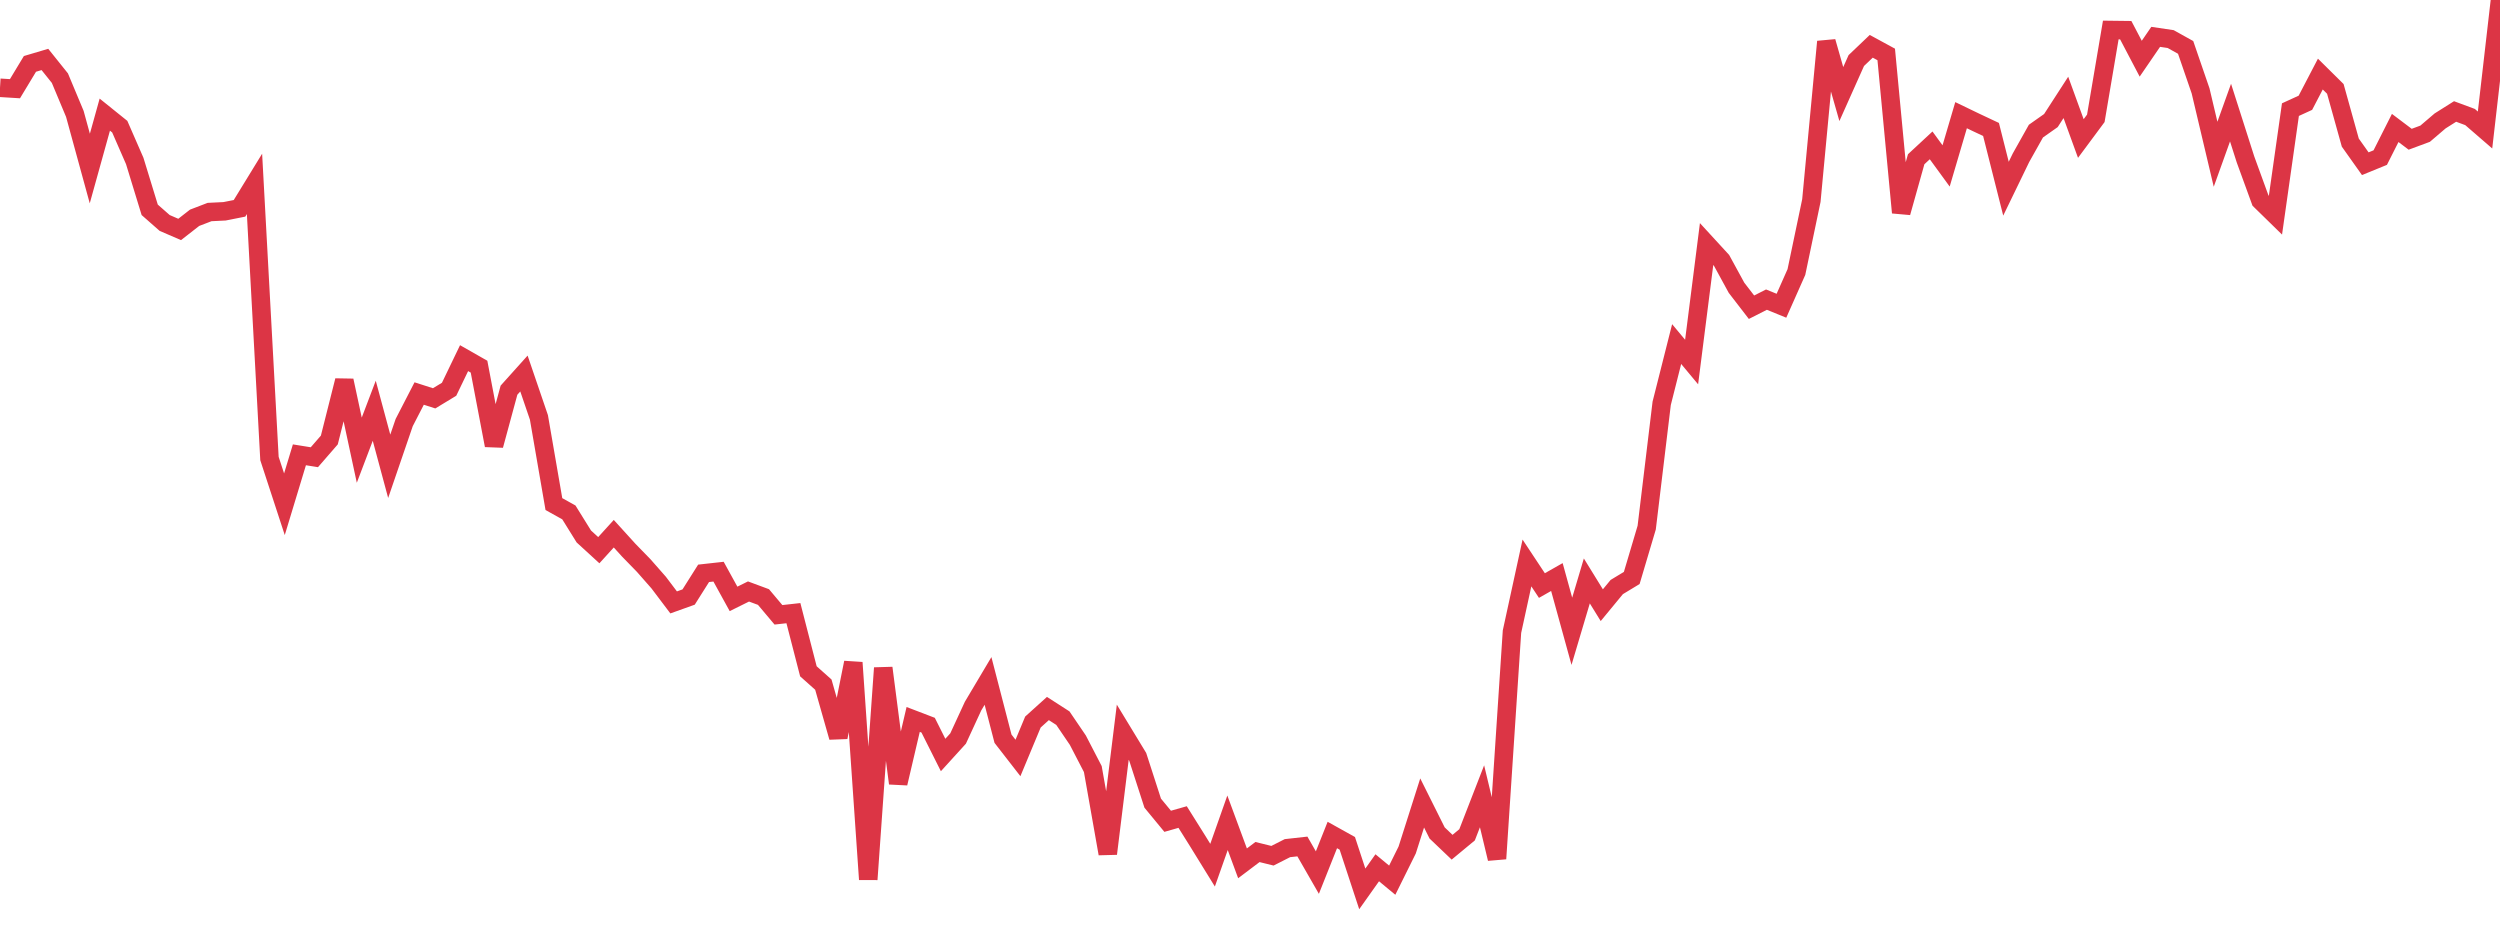 <?xml version="1.0" standalone="no"?>
<!DOCTYPE svg PUBLIC "-//W3C//DTD SVG 1.1//EN" "http://www.w3.org/Graphics/SVG/1.1/DTD/svg11.dtd">
<svg width="135" height="50" viewBox="0 0 135 50" preserveAspectRatio="none" class="sparkline" xmlns="http://www.w3.org/2000/svg"
xmlns:xlink="http://www.w3.org/1999/xlink"><path  class="sparkline--line" d="M 0 4.74 L 0 4.74 L 0.808 4.79 L 1.617 3.45 L 2.425 3.21 L 3.234 4.22 L 4.042 6.15 L 4.85 9.1 L 5.659 6.19 L 6.467 6.84 L 7.275 8.69 L 8.084 11.33 L 8.892 12.04 L 9.701 12.39 L 10.509 11.76 L 11.317 11.45 L 12.126 11.41 L 12.934 11.25 L 13.743 9.93 L 14.551 24.76 L 15.359 27.23 L 16.168 24.56 L 16.976 24.69 L 17.784 23.76 L 18.593 20.55 L 19.401 24.31 L 20.21 22.18 L 21.018 25.18 L 21.826 22.82 L 22.635 21.25 L 23.443 21.51 L 24.251 21.02 L 25.06 19.34 L 25.868 19.8 L 26.677 24.05 L 27.485 21.07 L 28.293 20.17 L 29.102 22.54 L 29.91 27.22 L 30.719 27.67 L 31.527 28.97 L 32.335 29.71 L 33.144 28.82 L 33.952 29.71 L 34.76 30.54 L 35.569 31.46 L 36.377 32.53 L 37.186 32.24 L 37.994 30.96 L 38.802 30.87 L 39.611 32.34 L 40.419 31.94 L 41.228 32.24 L 42.036 33.2 L 42.844 33.11 L 43.653 36.25 L 44.461 36.97 L 45.269 39.81 L 46.078 35.78 L 46.886 47.49 L 47.695 36.07 L 48.503 42.3 L 49.311 38.85 L 50.12 39.16 L 50.928 40.77 L 51.737 39.88 L 52.545 38.13 L 53.353 36.77 L 54.162 39.89 L 54.97 40.93 L 55.778 38.99 L 56.587 38.26 L 57.395 38.78 L 58.204 39.97 L 59.012 41.53 L 59.82 46.1 L 60.629 39.54 L 61.437 40.87 L 62.246 43.37 L 63.054 44.35 L 63.862 44.12 L 64.671 45.41 L 65.479 46.72 L 66.287 44.43 L 67.096 46.62 L 67.904 46.01 L 68.713 46.21 L 69.521 45.8 L 70.329 45.71 L 71.138 47.12 L 71.946 45.09 L 72.754 45.54 L 73.563 48 L 74.371 46.86 L 75.18 47.53 L 75.988 45.9 L 76.796 43.36 L 77.605 44.98 L 78.413 45.75 L 79.222 45.08 L 80.03 43 L 80.838 46.37 L 81.647 34.11 L 82.455 30.4 L 83.263 31.62 L 84.072 31.16 L 84.88 34.09 L 85.689 31.37 L 86.497 32.68 L 87.305 31.7 L 88.114 31.21 L 88.922 28.49 L 89.731 21.78 L 90.539 18.58 L 91.347 19.55 L 92.156 13.18 L 92.964 14.06 L 93.772 15.54 L 94.581 16.59 L 95.389 16.18 L 96.198 16.51 L 97.006 14.69 L 97.814 10.83 L 98.623 2.25 L 99.431 5.08 L 100.24 3.27 L 101.048 2.5 L 101.856 2.94 L 102.665 11.48 L 103.473 8.6 L 104.281 7.85 L 105.09 8.96 L 105.898 6.22 L 106.707 6.61 L 107.515 6.99 L 108.323 10.19 L 109.132 8.52 L 109.94 7.08 L 110.749 6.51 L 111.557 5.26 L 112.365 7.48 L 113.174 6.39 L 113.982 1.62 L 114.79 1.63 L 115.599 3.17 L 116.407 1.99 L 117.216 2.11 L 118.024 2.56 L 118.832 4.91 L 119.641 8.33 L 120.449 6.08 L 121.257 8.61 L 122.066 10.83 L 122.874 11.62 L 123.683 5.92 L 124.491 5.55 L 125.299 4 L 126.108 4.8 L 126.916 7.7 L 127.725 8.84 L 128.533 8.51 L 129.341 6.91 L 130.15 7.52 L 130.958 7.22 L 131.766 6.53 L 132.575 6.02 L 133.383 6.32 L 134.192 7.02 L 135 0" fill="none" stroke-width="1" stroke="#dc3545"></path></svg>